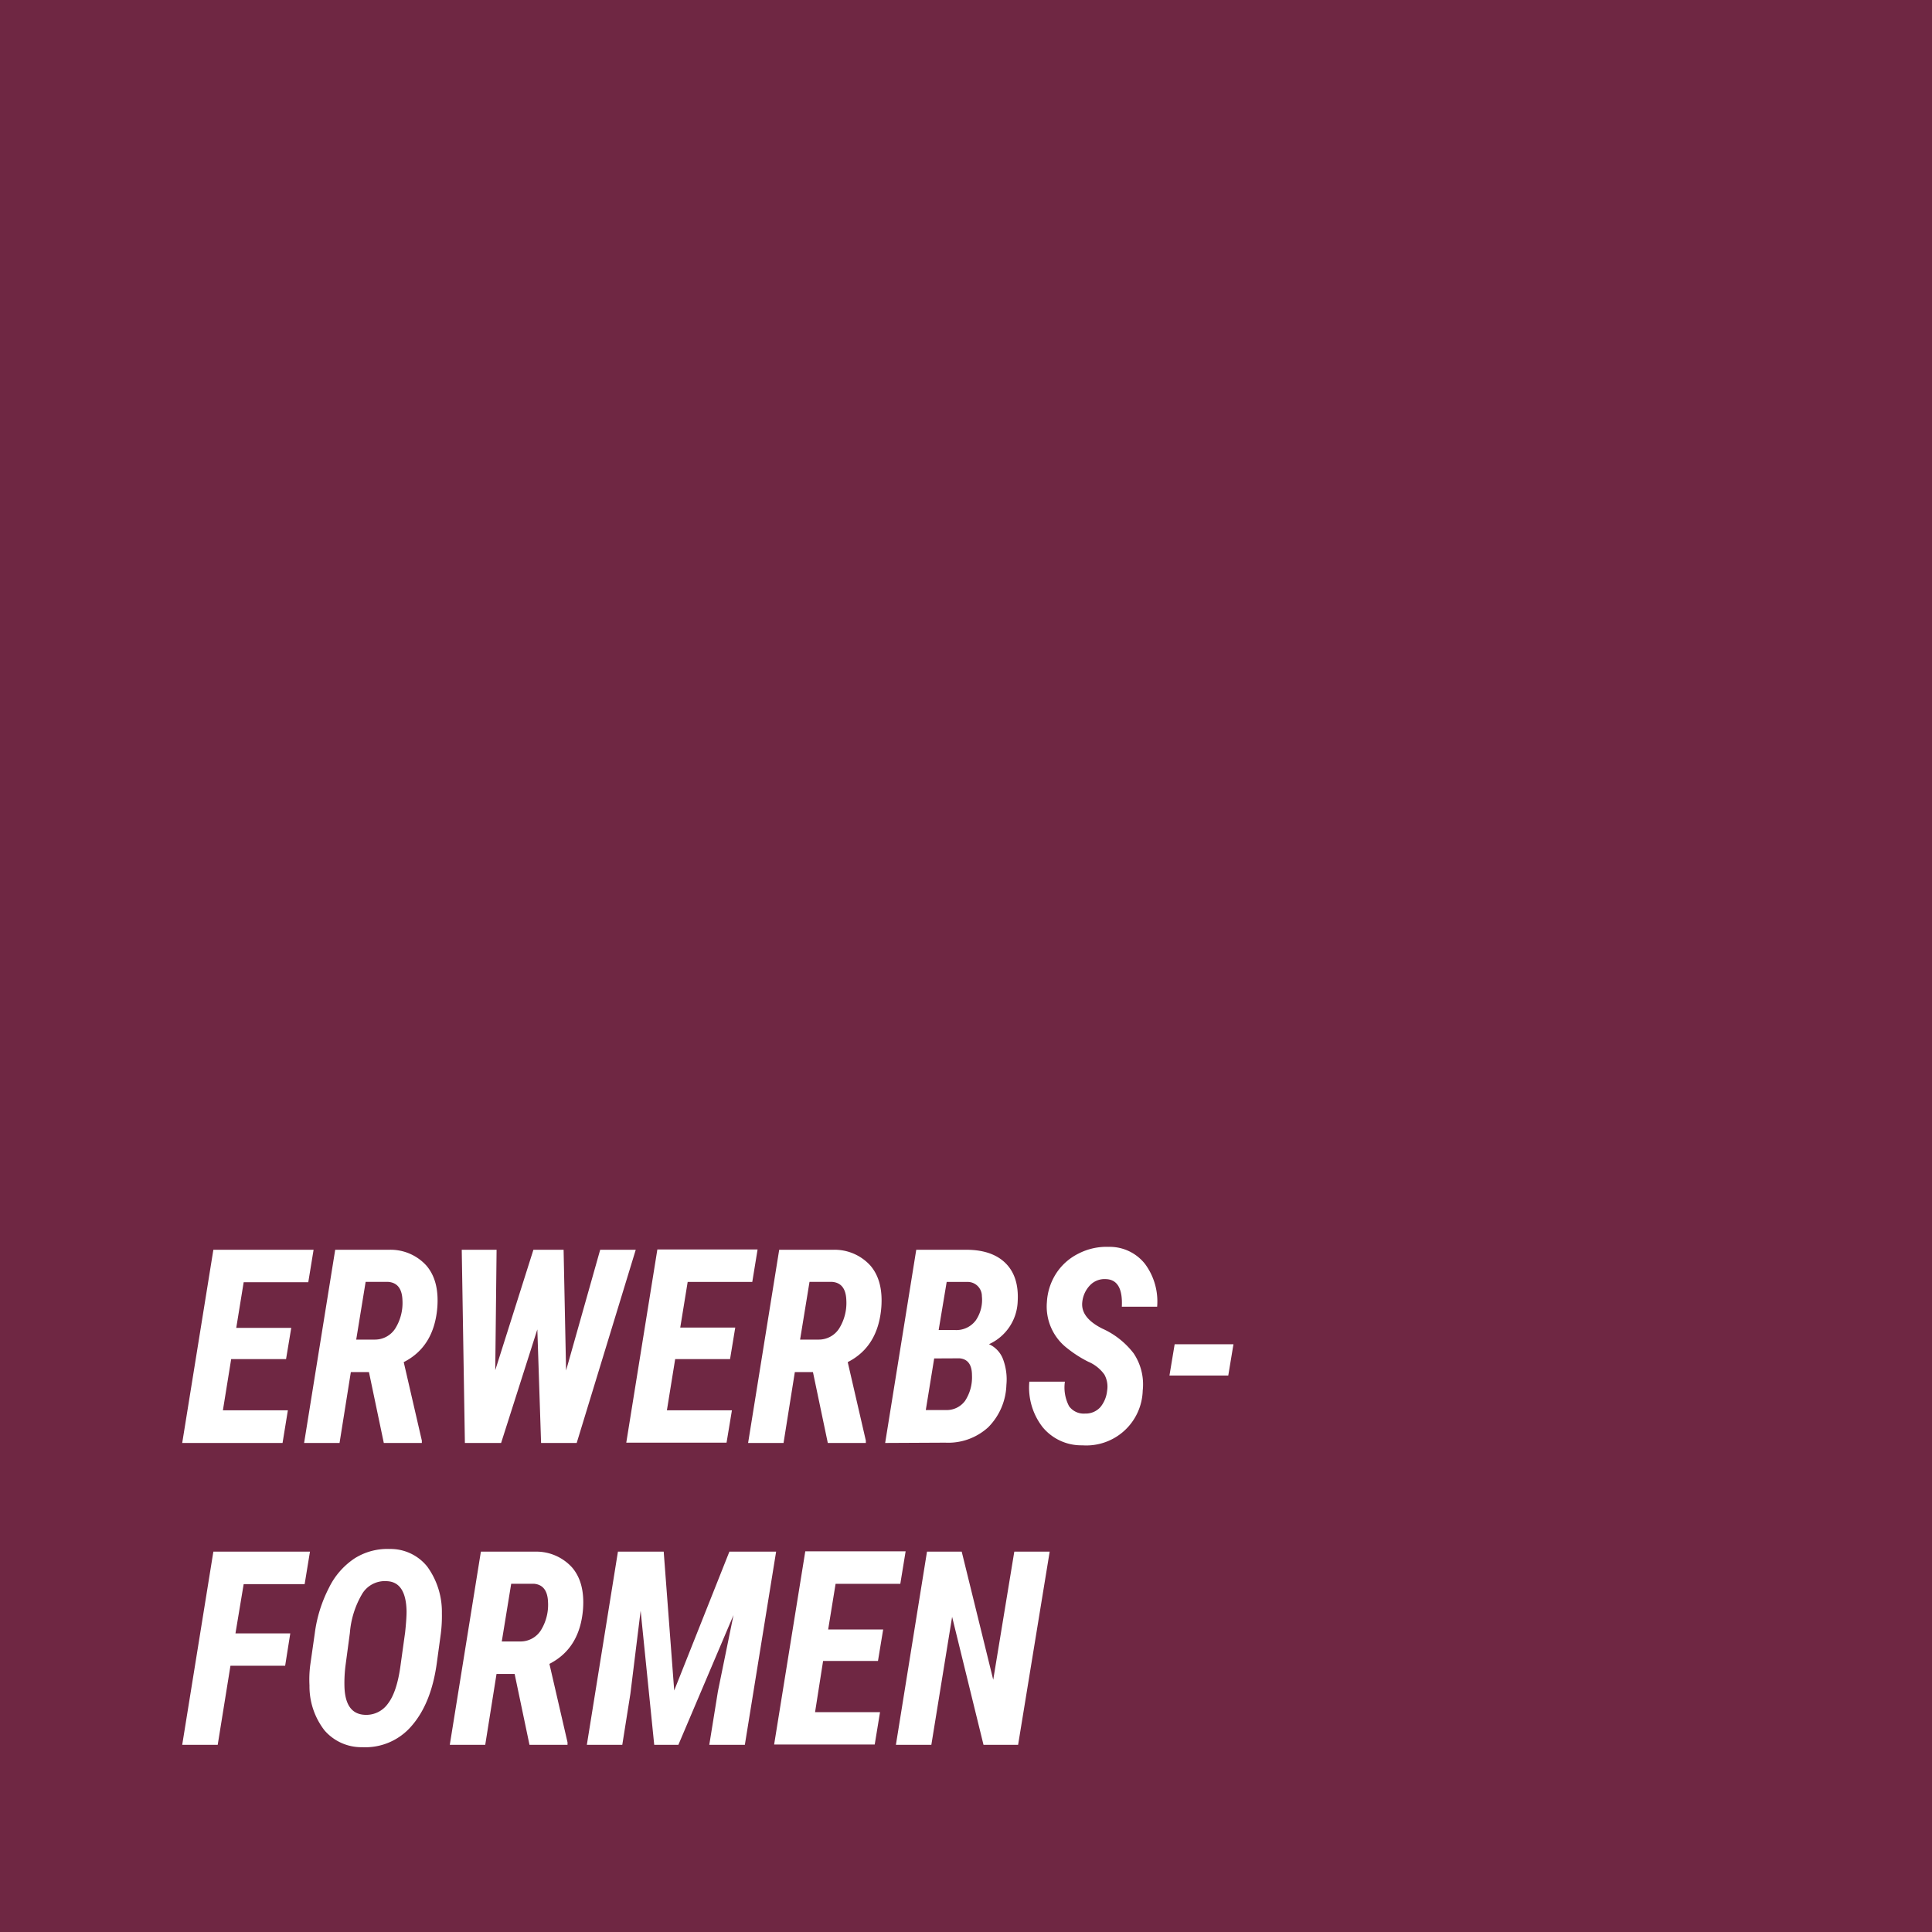 <svg xmlns="http://www.w3.org/2000/svg" viewBox="0 0 320 320"><rect x="0" y="0" width="320" height="320" fill="#333333" stroke="none"/><defs><style>.cls-1{opacity:0.4;}.cls-2{fill:#c8145a;}.cls-3{fill:#fff;}</style></defs><g id="Flächen"><g class="cls-1"><rect class="cls-2" width="320" height="320"/></g></g><g id="Schrift"><path class="cls-3" d="M47.38,225.11H38.29l-1.37,8.48H47.68L46.8,239H30.18l5.16-32h16.6l-.88,5.38H40.36l-1.23,7.56h9.11Z"/><path class="cls-3" d="M61.11,227.26h-3L56.24,239H50.37l5.15-32,9,0a8,8,0,0,1,6.12,2.64c1.42,1.67,2,3.94,1.8,6.83q-.51,6.57-5.57,9.14l3,13V239h-6.3ZM59,221.88l3.09,0a4,4,0,0,0,3.36-1.81,8,8,0,0,0,1.21-4.69c-.06-1.92-.84-2.94-2.36-3.06l-3.74,0Z"/><path class="cls-3" d="M93.76,227l5.65-20h5.89l-9.78,32h-5.9L89,220.19,83,239H77l-.52-32h5.77l-.22,19.95L88.35,207h5Z"/><path class="cls-3" d="M120.92,225.11h-9.09l-1.37,8.48h10.77l-.89,5.36H103.73l5.15-32h16.6l-.88,5.38H113.9l-1.23,7.56h9.11Z"/><path class="cls-3" d="M134.65,227.26h-3L129.78,239h-5.87l5.15-32,9,0a8,8,0,0,1,6.12,2.64c1.42,1.67,2,3.94,1.8,6.83q-.51,6.57-5.57,9.14l3,13V239h-6.3Zm-2.13-5.38,3.09,0a4,4,0,0,0,3.36-1.81,8,8,0,0,0,1.21-4.69c-.06-1.92-.84-2.94-2.35-3.06l-3.75,0Z"/><path class="cls-3" d="M146.61,239l5.15-32,8.25,0q4.31,0,6.55,2.23t2,6.34a8.09,8.09,0,0,1-4.75,7.07,4.45,4.45,0,0,1,2.31,2.45,9.51,9.51,0,0,1,.57,4.3,10.37,10.37,0,0,1-3,7,9.81,9.81,0,0,1-7.12,2.56ZM154.73,225l-1.39,8.55,3.44,0a3.77,3.77,0,0,0,3.06-1.52,7.1,7.1,0,0,0,1.15-4.23c0-1.76-.69-2.7-2.06-2.82Zm.74-4.7,2.78,0a4,4,0,0,0,3.38-1.62,6,6,0,0,0,1-4,2.35,2.35,0,0,0-2.46-2.35l-3.37,0Z"/><path class="cls-3" d="M183.37,230.38a4.15,4.15,0,0,0-.45-2.71,6.31,6.31,0,0,0-2.68-2.13,19.42,19.42,0,0,1-3.4-2.17,8.71,8.71,0,0,1-3.44-7.71,9.72,9.72,0,0,1,1.56-4.78,9.35,9.35,0,0,1,3.7-3.26,10.15,10.15,0,0,1,5-1.1,7.44,7.44,0,0,1,6,2.84,10.45,10.45,0,0,1,2,7.07l-5.85,0q.22-4.51-2.68-4.57a3.32,3.32,0,0,0-2.57,1,4.7,4.7,0,0,0-1.3,2.8c-.2,1.72.9,3.18,3.32,4.4a13.5,13.5,0,0,1,5.19,4.1,9.23,9.23,0,0,1,1.5,6.16,9.35,9.35,0,0,1-10,9.07,8.3,8.3,0,0,1-6.57-3,10.69,10.69,0,0,1-2.21-7.54l5.89,0a6.68,6.68,0,0,0,.69,4.06,3,3,0,0,0,2.67,1.22,3.25,3.25,0,0,0,2.52-1.07A5.06,5.06,0,0,0,183.37,230.38Z"/><path class="cls-3" d="M203.44,227.83H193.7l.86-5.18h9.74Z"/><path class="cls-3" d="M47.23,275.9H38.17L36.06,289H30.18l5.16-32h16l-.88,5.38H40.36L39,270.54h9.08Z"/><path class="cls-3" d="M60,289.39a8.07,8.07,0,0,1-6.24-2.77,11.89,11.89,0,0,1-2.5-7.45,18.77,18.77,0,0,1,.12-3.34l.76-5.32A22.8,22.8,0,0,1,54.48,263a12.29,12.29,0,0,1,4.28-4.9,10.16,10.16,0,0,1,5.77-1.54,7.79,7.79,0,0,1,6.23,2.91,12.73,12.73,0,0,1,2.43,7.72,23.18,23.18,0,0,1-.19,3.5l-.67,4.9q-.93,6.58-4.15,10.27A10.07,10.07,0,0,1,60,289.39Zm7.1-19c.16-1.51.24-2.68.24-3.5q-.09-4.89-3.29-5a4.39,4.39,0,0,0-4,2,15,15,0,0,0-2.1,6.58l-.72,5.38a22.91,22.91,0,0,0-.18,3.41c.07,3.08,1.19,4.67,3.38,4.77a4.39,4.39,0,0,0,3.82-1.85q1.5-1.94,2.09-6.33Z"/><path class="cls-3" d="M85.24,277.26h-3L80.37,289H74.5l5.15-32,9,0a8,8,0,0,1,6.12,2.64c1.42,1.67,2,3.94,1.8,6.83Q96.07,273,91,275.59l3,13V289H87.7Zm-2.13-5.38,3.09,0a4,4,0,0,0,3.36-1.81,8,8,0,0,0,1.21-4.69c-.06-1.92-.84-2.94-2.35-3.06l-3.75,0Z"/><path class="cls-3" d="M109.93,257l1.74,23,9.14-23h7.74l-5.18,32h-5.89l1.43-8.86,2.58-12.63L112.36,289h-4l-2.25-22.21-1.7,13.77L103.07,289H97.2l5.15-32Z"/><path class="cls-3" d="M145.42,275.11h-9.09L135,283.59h10.76l-.88,5.36H128.22l5.16-32H150l-.88,5.38H138.4l-1.23,7.56h9.11Z"/><path class="cls-3" d="M168.63,289H162.9l-5.2-21.2L154.26,289h-5.87l5.15-32h5.75l5.22,21.22L168,257h5.86Z"/></g></svg>